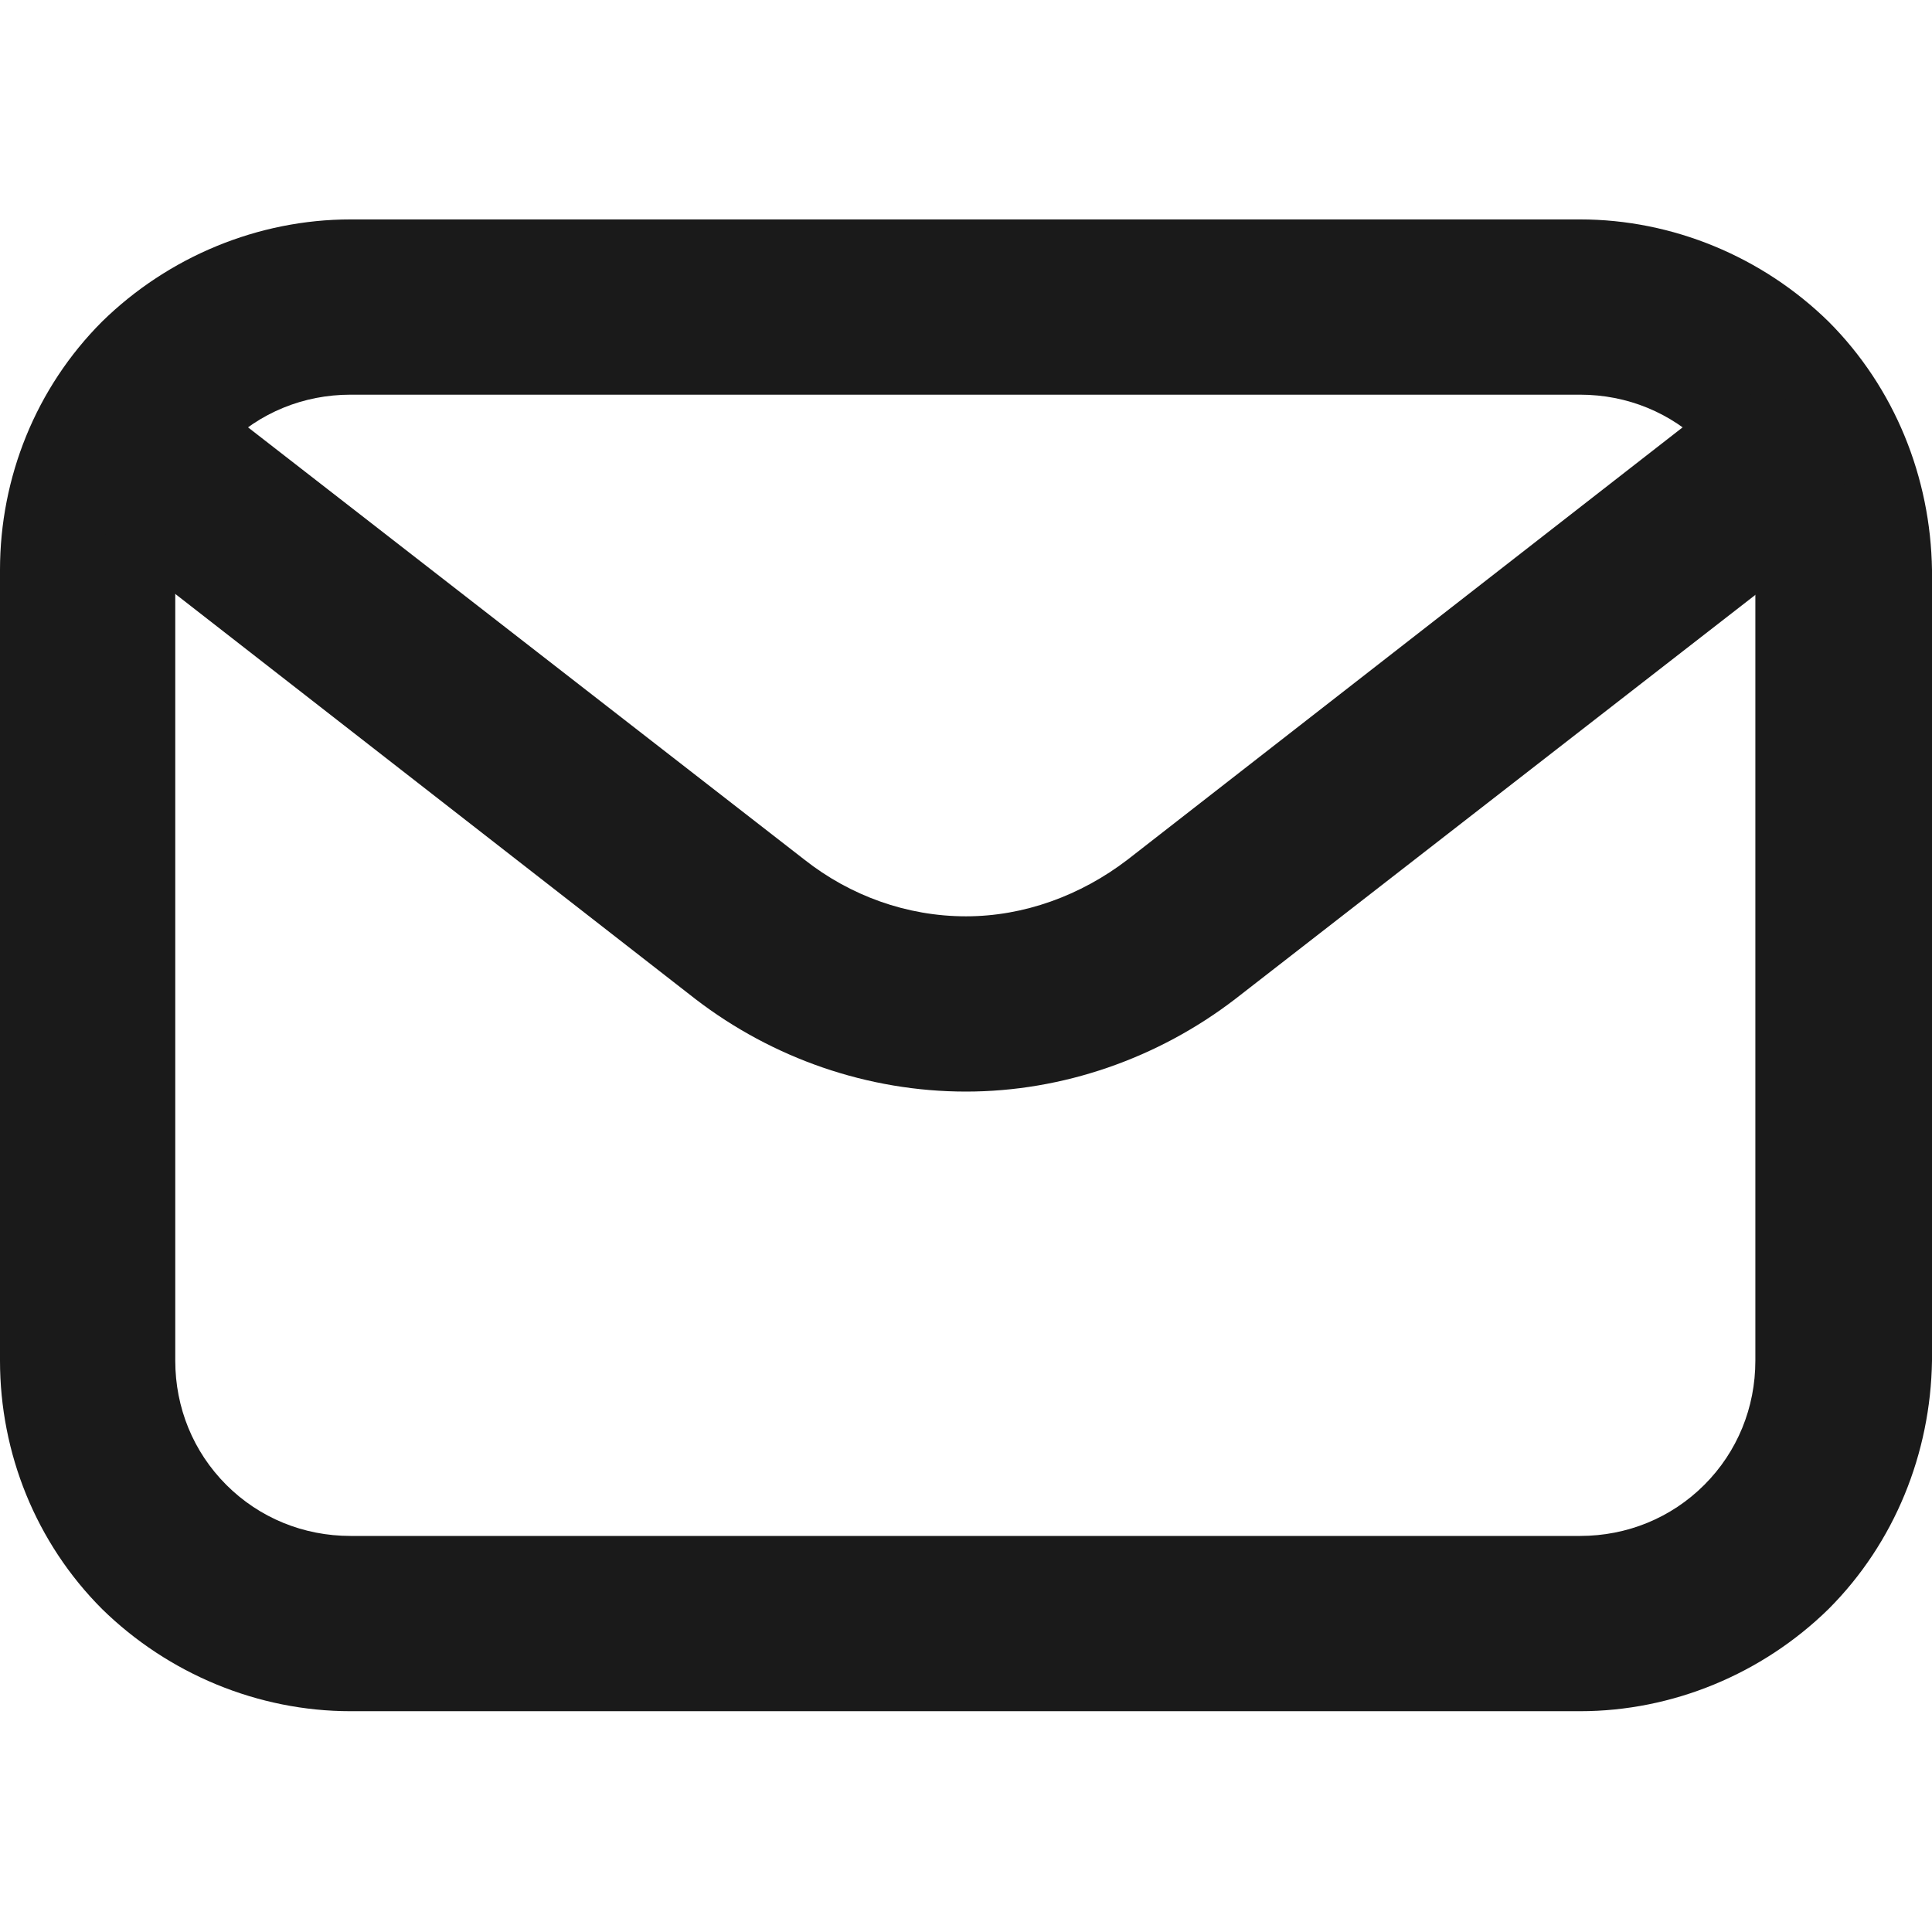 <?xml version="1.0" encoding="UTF-8"?> <svg xmlns="http://www.w3.org/2000/svg" xmlns:xlink="http://www.w3.org/1999/xlink" width="14" height="14" viewBox="0 0 14 14" fill="none"><desc> Created with Pixso. </desc><defs><clipPath id="clip36_36296"><rect id="ui--mail" width="14" height="14" fill="white" fill-opacity="0"></rect></clipPath></defs><rect id="ui--mail" width="14" height="14" fill="#FFFFFF" fill-opacity="0"></rect><g clip-path="url(#clip36_36296)"><path id="Vector" d="M11.45 12.4L2.54 12.4C1.87 12.4 1.22 12.13 0.74 11.66C0.26 11.18 0 10.53 0 9.86L0 4.13C0 3.46 0.26 2.81 0.74 2.33C1.22 1.86 1.87 1.59 2.54 1.59L11.45 1.59C12.12 1.59 12.77 1.86 13.25 2.33C13.73 2.81 13.99 3.46 14 4.13L14 9.86C13.99 10.53 13.73 11.18 13.25 11.66C12.77 12.13 12.12 12.4 11.45 12.4ZM2.54 2.86C2.2 2.86 1.88 2.99 1.64 3.23C1.4 3.47 1.27 3.79 1.27 4.13L1.27 9.86C1.27 10.2 1.4 10.52 1.64 10.76C1.88 11 2.2 11.13 2.54 11.13L11.45 11.13C11.79 11.13 12.11 11 12.35 10.76C12.59 10.52 12.72 10.2 12.72 9.86L12.72 4.13C12.72 3.79 12.59 3.47 12.35 3.23C12.11 2.99 11.79 2.86 11.45 2.86L2.54 2.86Z" fill="#1A1A1A" fill-opacity="1" fill-rule="nonzero"></path><path id="Vector" d="M7 7.91C6.29 7.91 5.6 7.67 5.04 7.24L0.88 4C0.75 3.89 0.67 3.74 0.66 3.58C0.64 3.41 0.69 3.25 0.79 3.12C0.89 2.99 1.04 2.91 1.2 2.88C1.36 2.86 1.53 2.9 1.66 2.99L5.83 6.23C6.16 6.49 6.57 6.64 7 6.64C7.42 6.64 7.83 6.49 8.17 6.23L12.33 2.99C12.4 2.94 12.48 2.9 12.56 2.88C12.64 2.86 12.72 2.85 12.8 2.86C12.89 2.87 12.97 2.9 13.04 2.94C13.11 2.98 13.18 3.04 13.23 3.1C13.28 3.17 13.32 3.25 13.34 3.33C13.36 3.41 13.37 3.49 13.36 3.57C13.35 3.66 13.32 3.74 13.28 3.81C13.24 3.88 13.18 3.95 13.12 4L8.95 7.24C8.39 7.67 7.7 7.91 7 7.91Z" fill="#1A1A1A" fill-opacity="1" fill-rule="nonzero"></path></g></svg> 